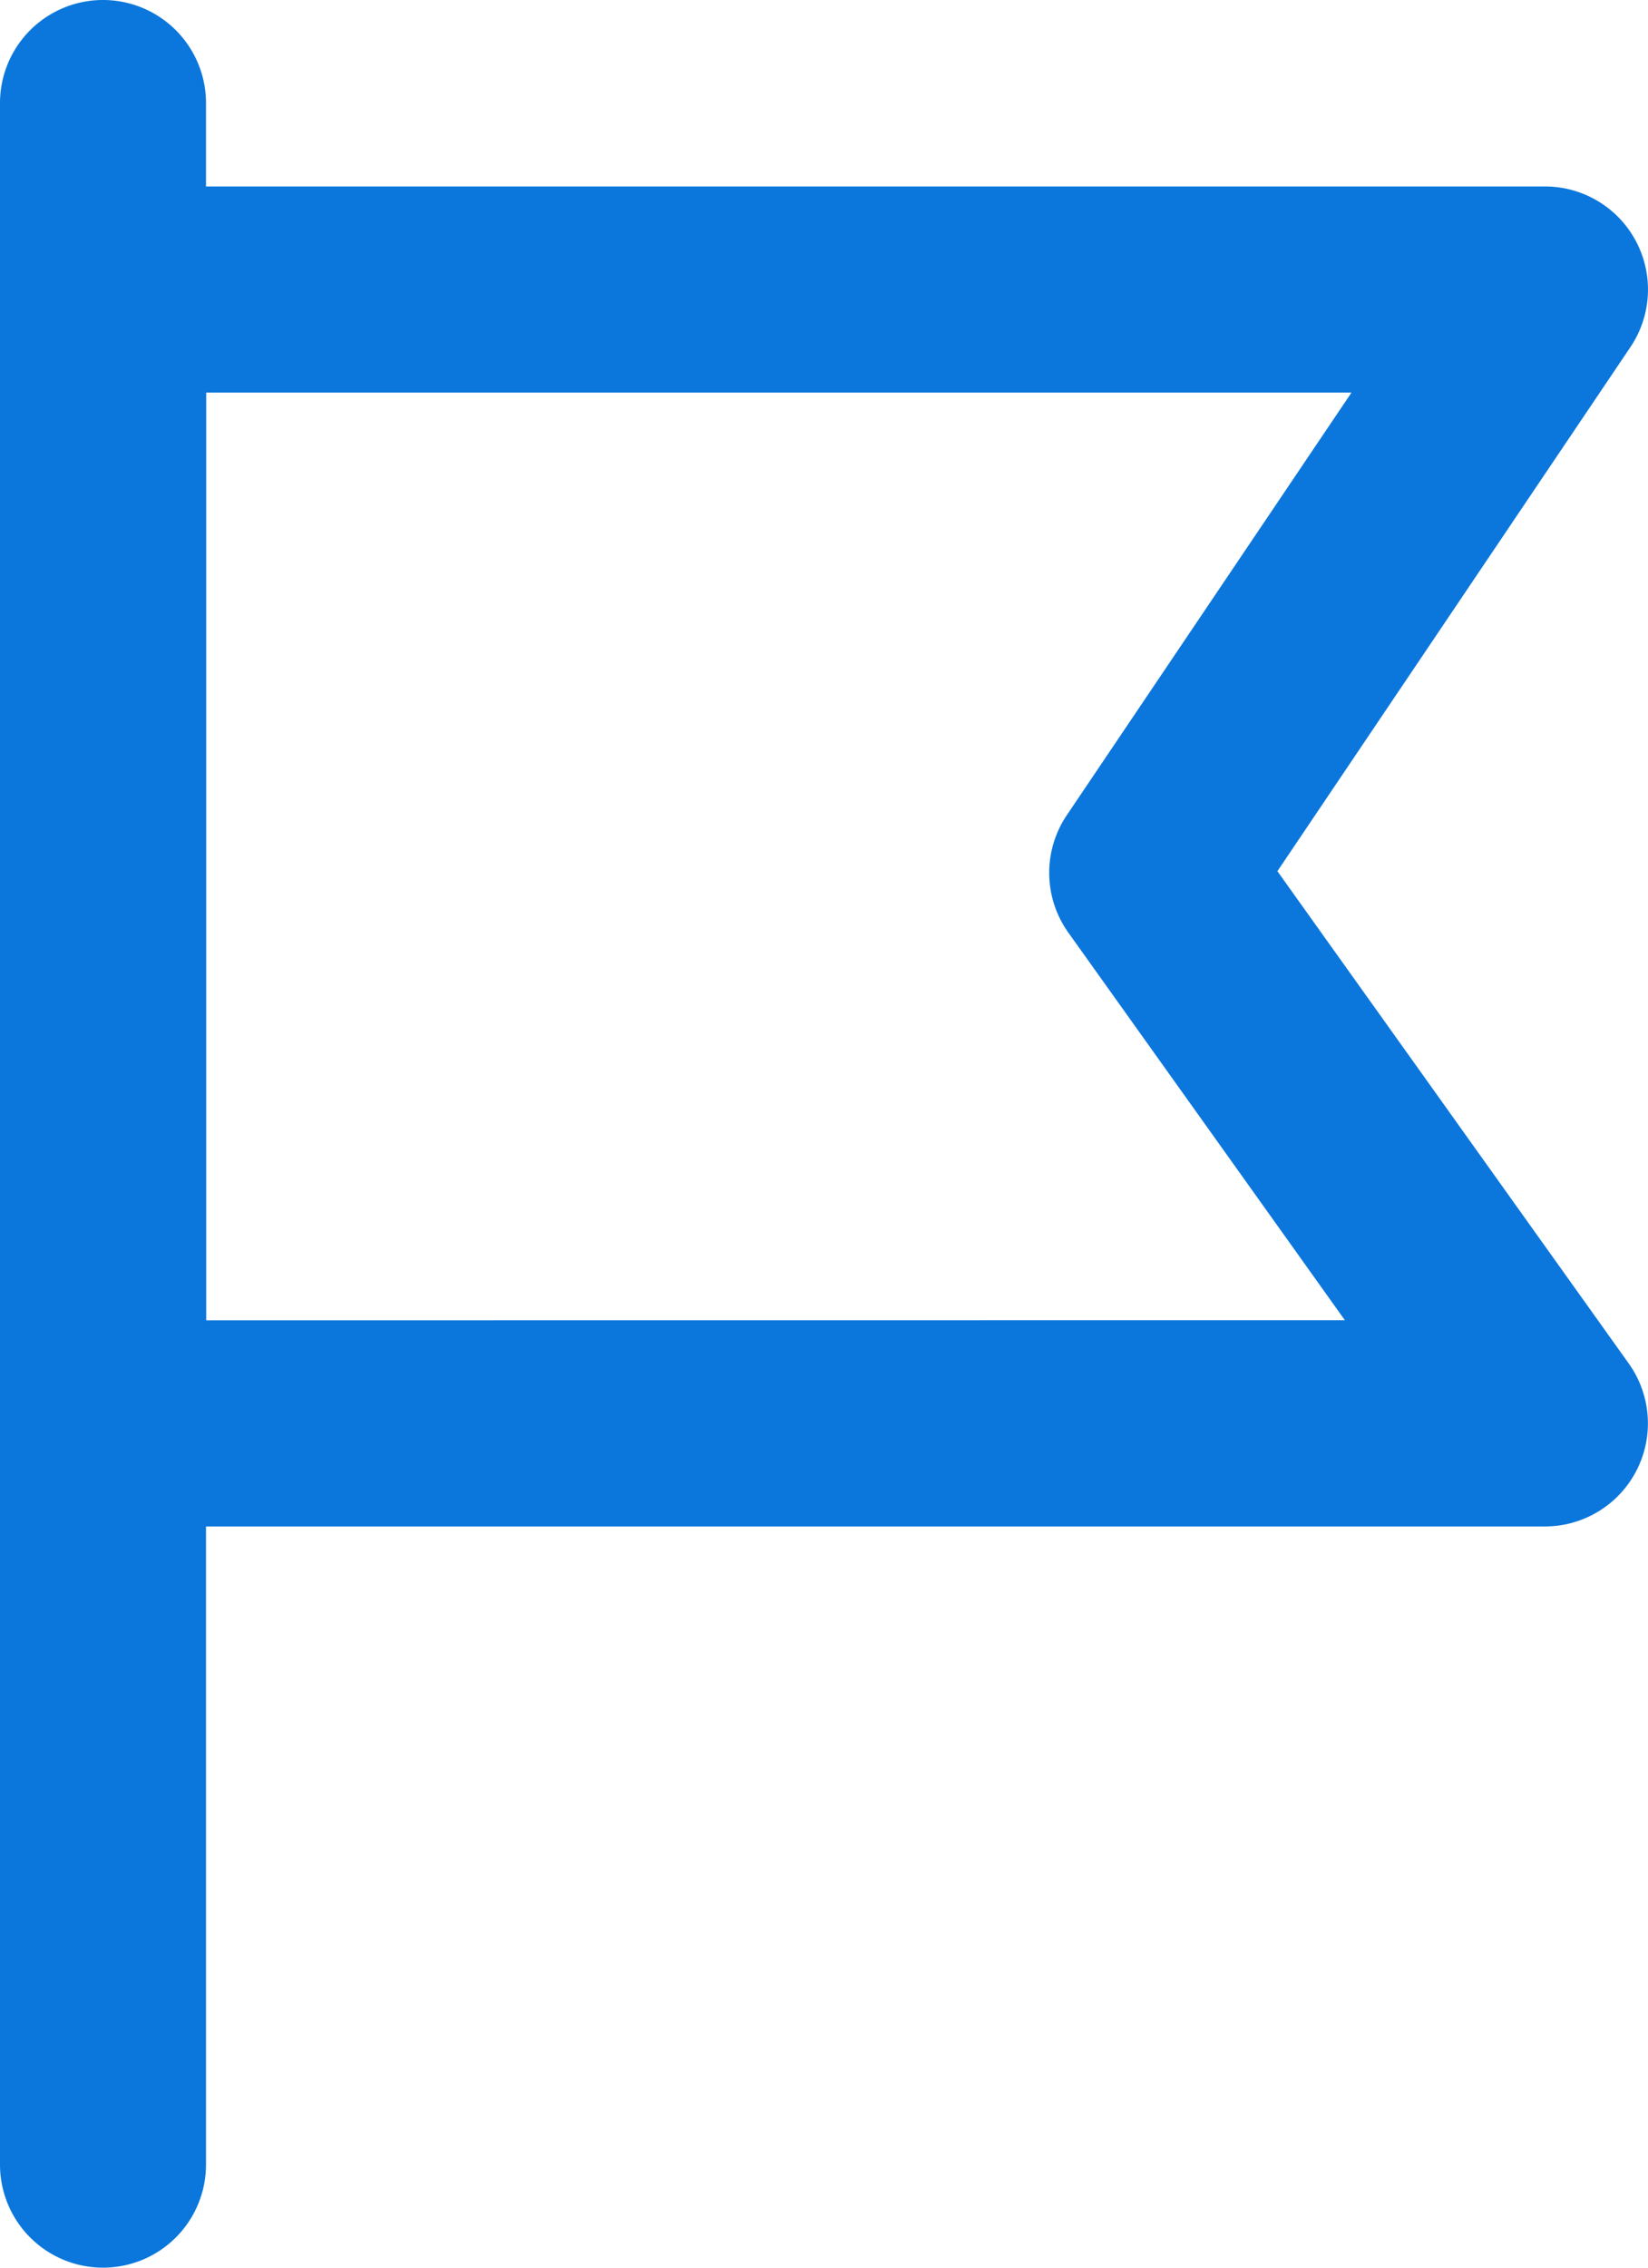 <svg xmlns="http://www.w3.org/2000/svg" xmlns:xlink="http://www.w3.org/1999/xlink" width="16" height="22" viewBox="0 0 16 22">
  <defs>
    <clipPath id="clip-language">
      <rect width="16" height="22"/>
    </clipPath>
  </defs>
  <g id="language" clip-path="url(#clip-language)">
    <path id="Path_13" data-name="Path 13" d="M934.038,250.534l3.427-5.084a1,1,0,0,0-.829-1.559h-13v-.809a1,1,0,1,0-2,0v20a1,1,0,0,0,2,0v-6.191h13a1,1,0,0,0,.813-1.581Zm-10.4,4.357v-9h11.119l-2.764,4.1a1,1,0,0,0,.016,1.14l2.684,3.759Z" transform="translate(-921.636 -242.082)" fill="#0b77dc"/>
  </g>
</svg>
